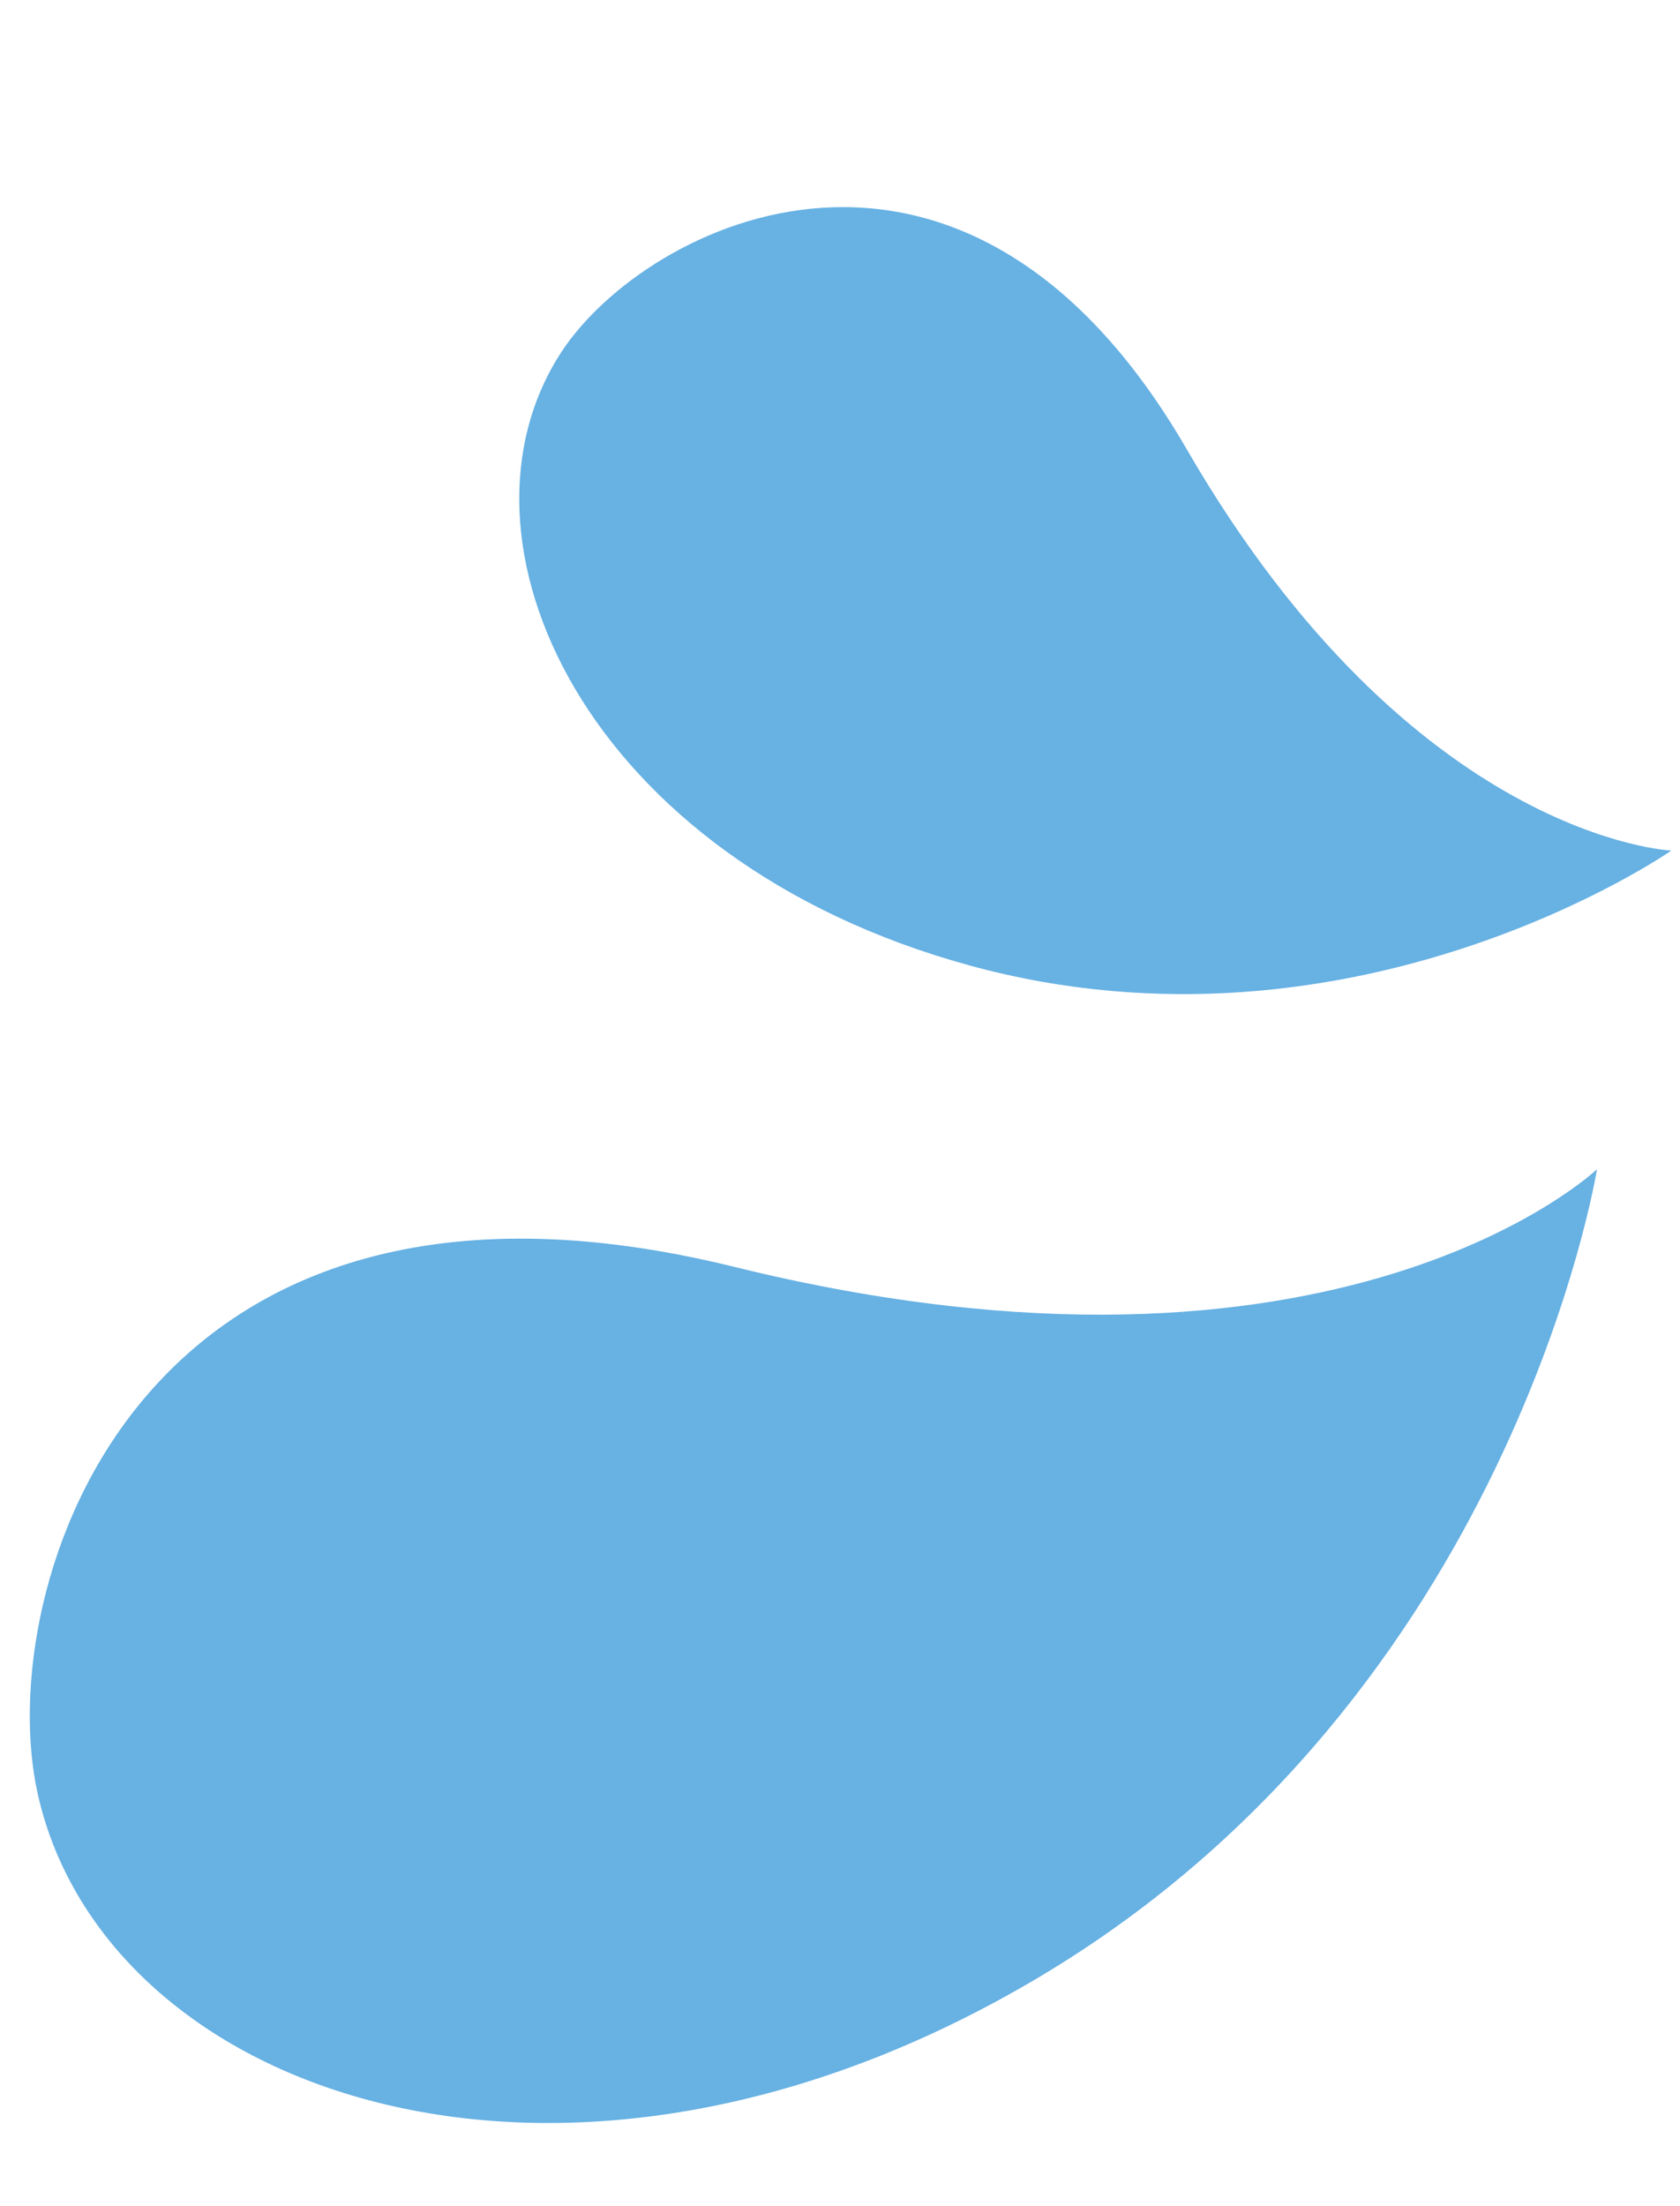 <svg width="131" height="172" viewBox="0 0 131 172" fill="none" xmlns="http://www.w3.org/2000/svg">
<path d="M130.325 66.31C130.325 66.31 105.688 83.484 75.654 75.279C45.519 67.047 34.234 41.925 43.811 27.388C50.386 17.408 75.139 4.982 92.544 35.035C110.161 65.452 130.325 66.31 130.325 66.31Z" fill="#67B1E3"/>
<path d="M124.526 91.153C124.526 91.153 118.002 132.101 81.073 154.104C44.02 176.183 8.231 163.338 2.95 139.89C-0.675 123.792 10.683 87.276 57.237 98.759C104.357 110.38 124.526 91.153 124.526 91.153Z" fill="#67B1E3"/>
</svg>
